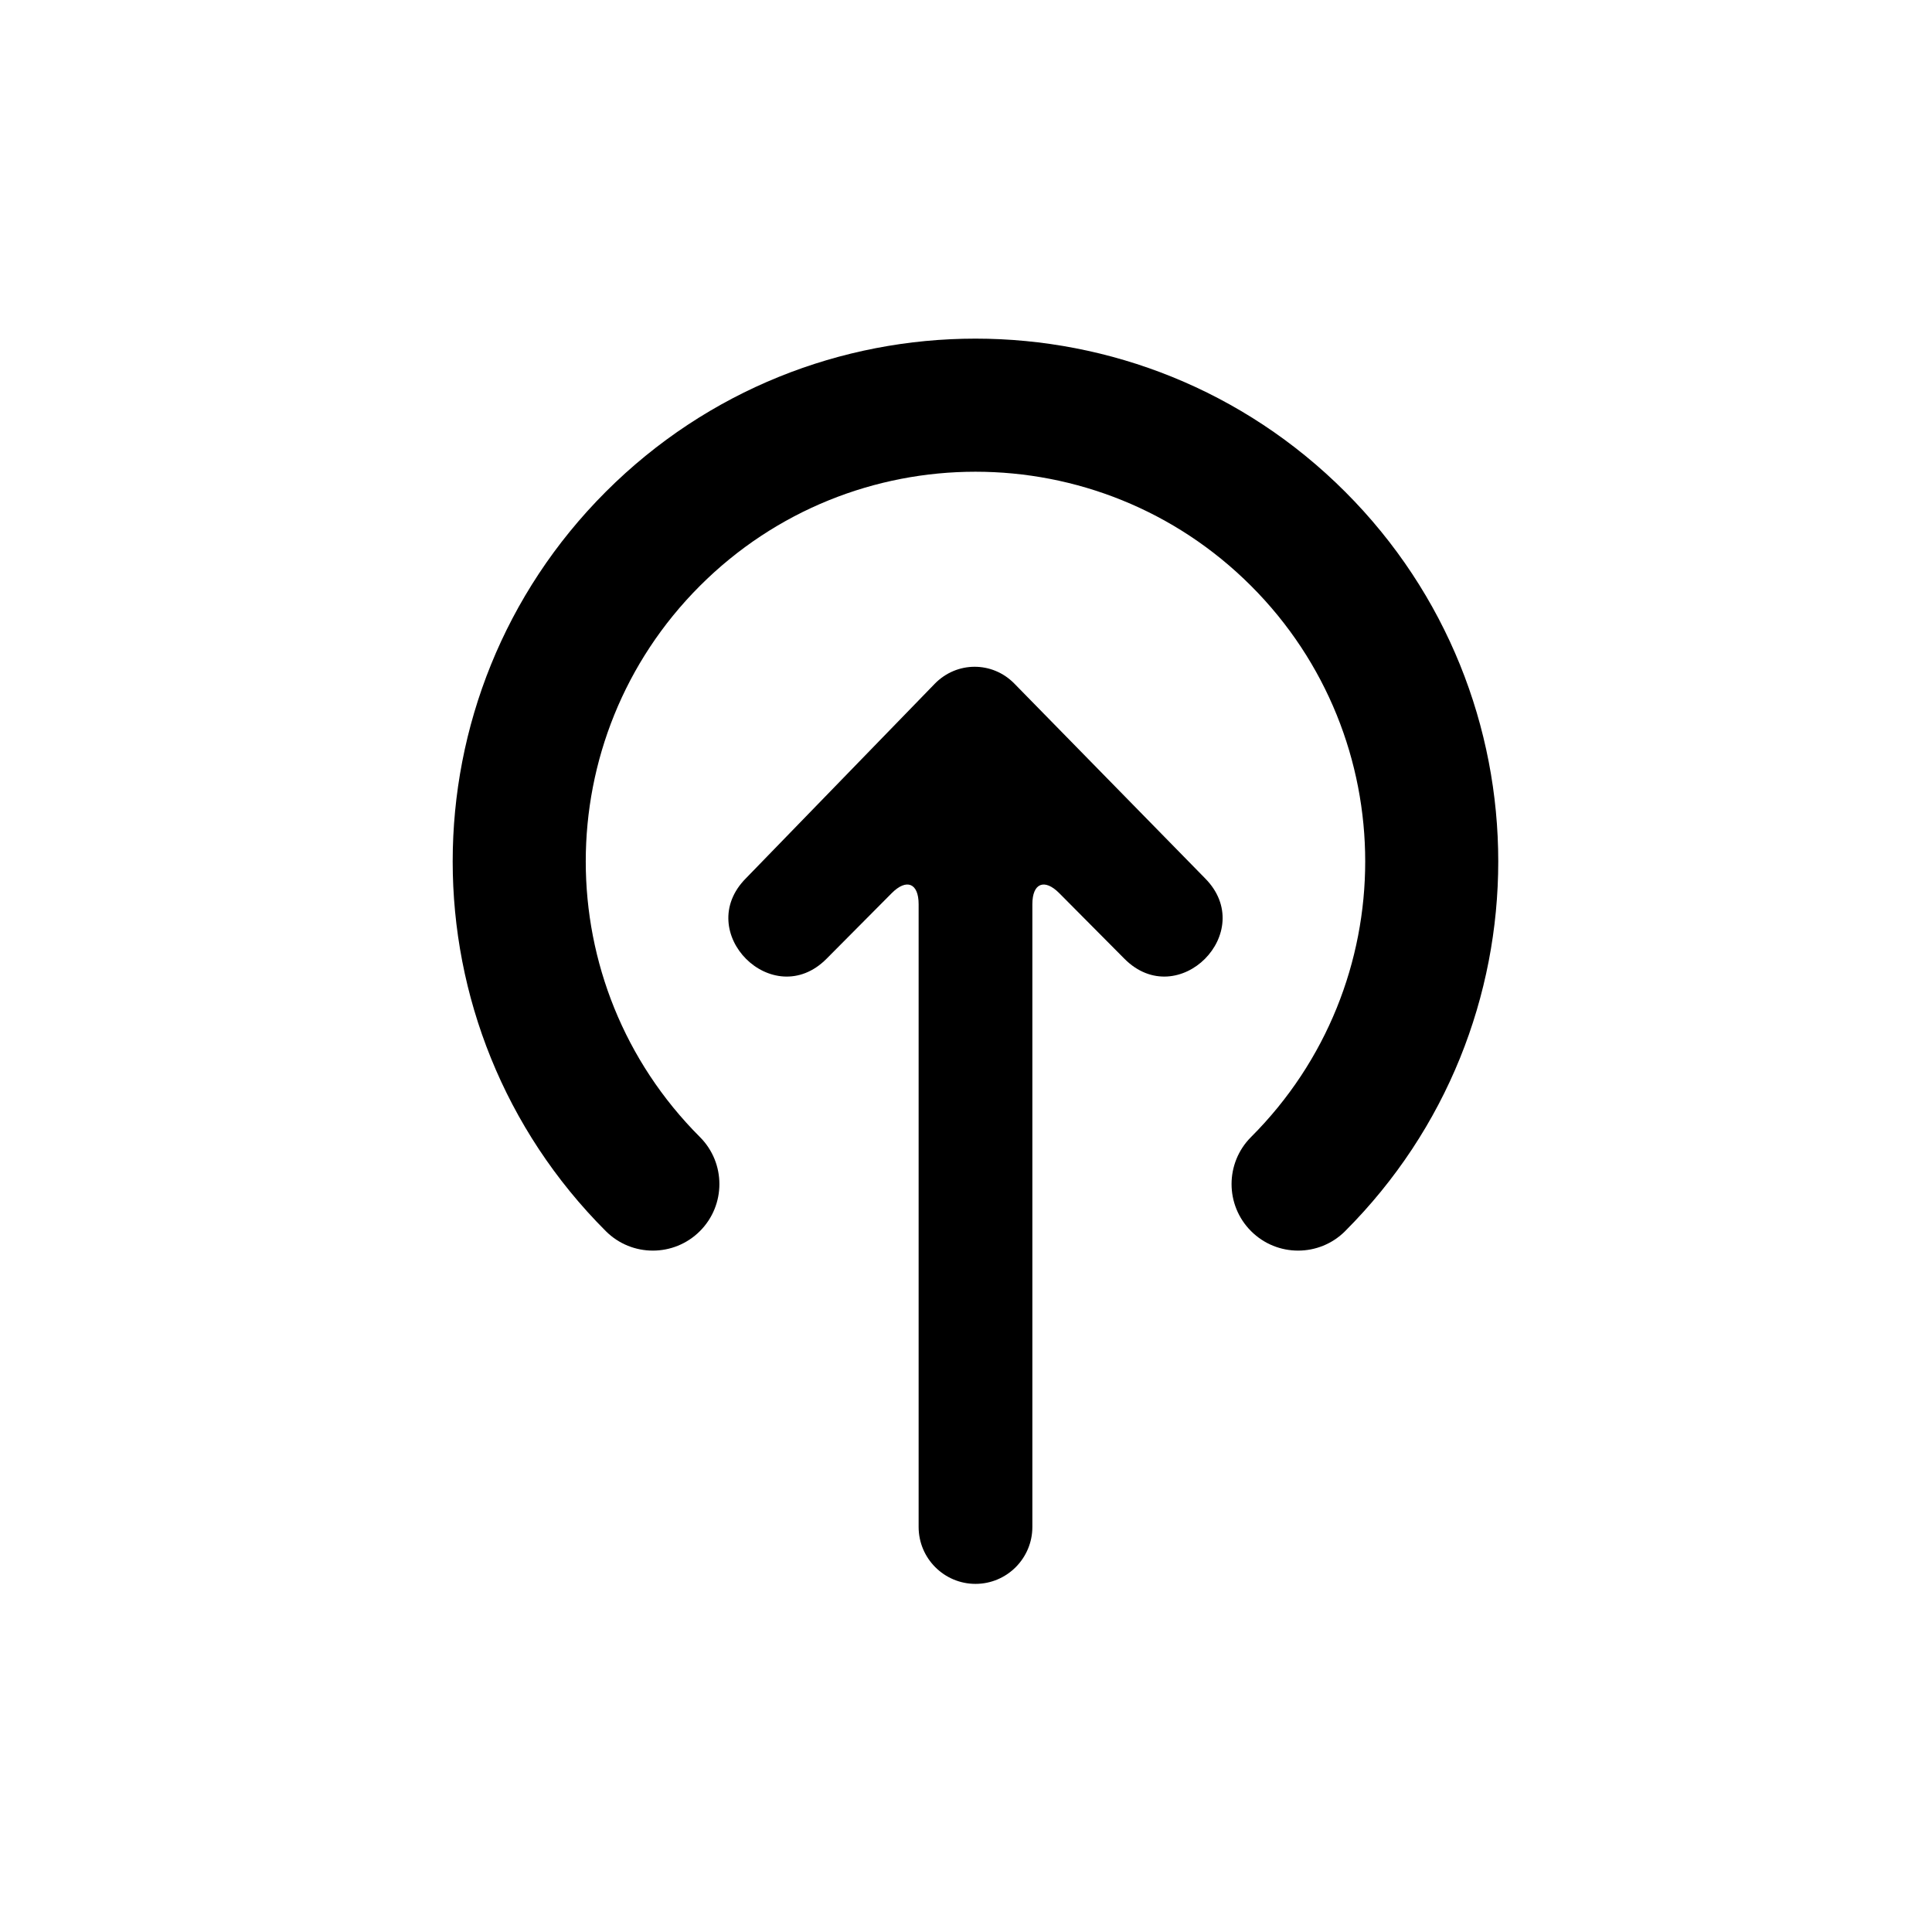 <?xml version="1.0" encoding="UTF-8"?>
<!-- Uploaded to: ICON Repo, www.svgrepo.com, Generator: ICON Repo Mixer Tools -->
<svg fill="#000000" width="800px" height="800px" version="1.1" viewBox="144 144 512 512" xmlns="http://www.w3.org/2000/svg">
 <path d="m500.48 470.26c-6.887 6.887-18.051 6.887-24.938 0-6.887-6.887-6.887-18.051 0-24.938 40.336-40.336 40.336-105.73 0-146.06-40.332-40.332-105.73-40.332-146.06 0-40.336 40.336-40.336 105.73 0 146.06 6.887 6.887 6.887 18.051 0 24.938-6.887 6.887-18.051 6.887-24.938 0-54.105-54.105-54.105-141.83 0-195.94 54.105-54.105 141.83-54.105 195.93 0 54.105 54.105 54.105 141.83 0 195.94zm-87.668-145.1 50.512 51.57c14.207 14.246-7.106 35.625-21.316 21.375l-17.293-17.406c-3.934-3.961-7.129-2.656-7.129 2.918v165.04c0 8.312-6.746 15.086-15.07 15.086-8.305 0-15.07-6.754-15.07-15.086v-165.04c0-5.578-3.191-6.883-7.133-2.918l-17.293 17.406c-14.207 14.25-35.523-7.129-21.316-21.375l49.992-51.5c5.848-6.019 15.277-6.031 21.117-0.07z" fill-rule="evenodd"/>
</svg>